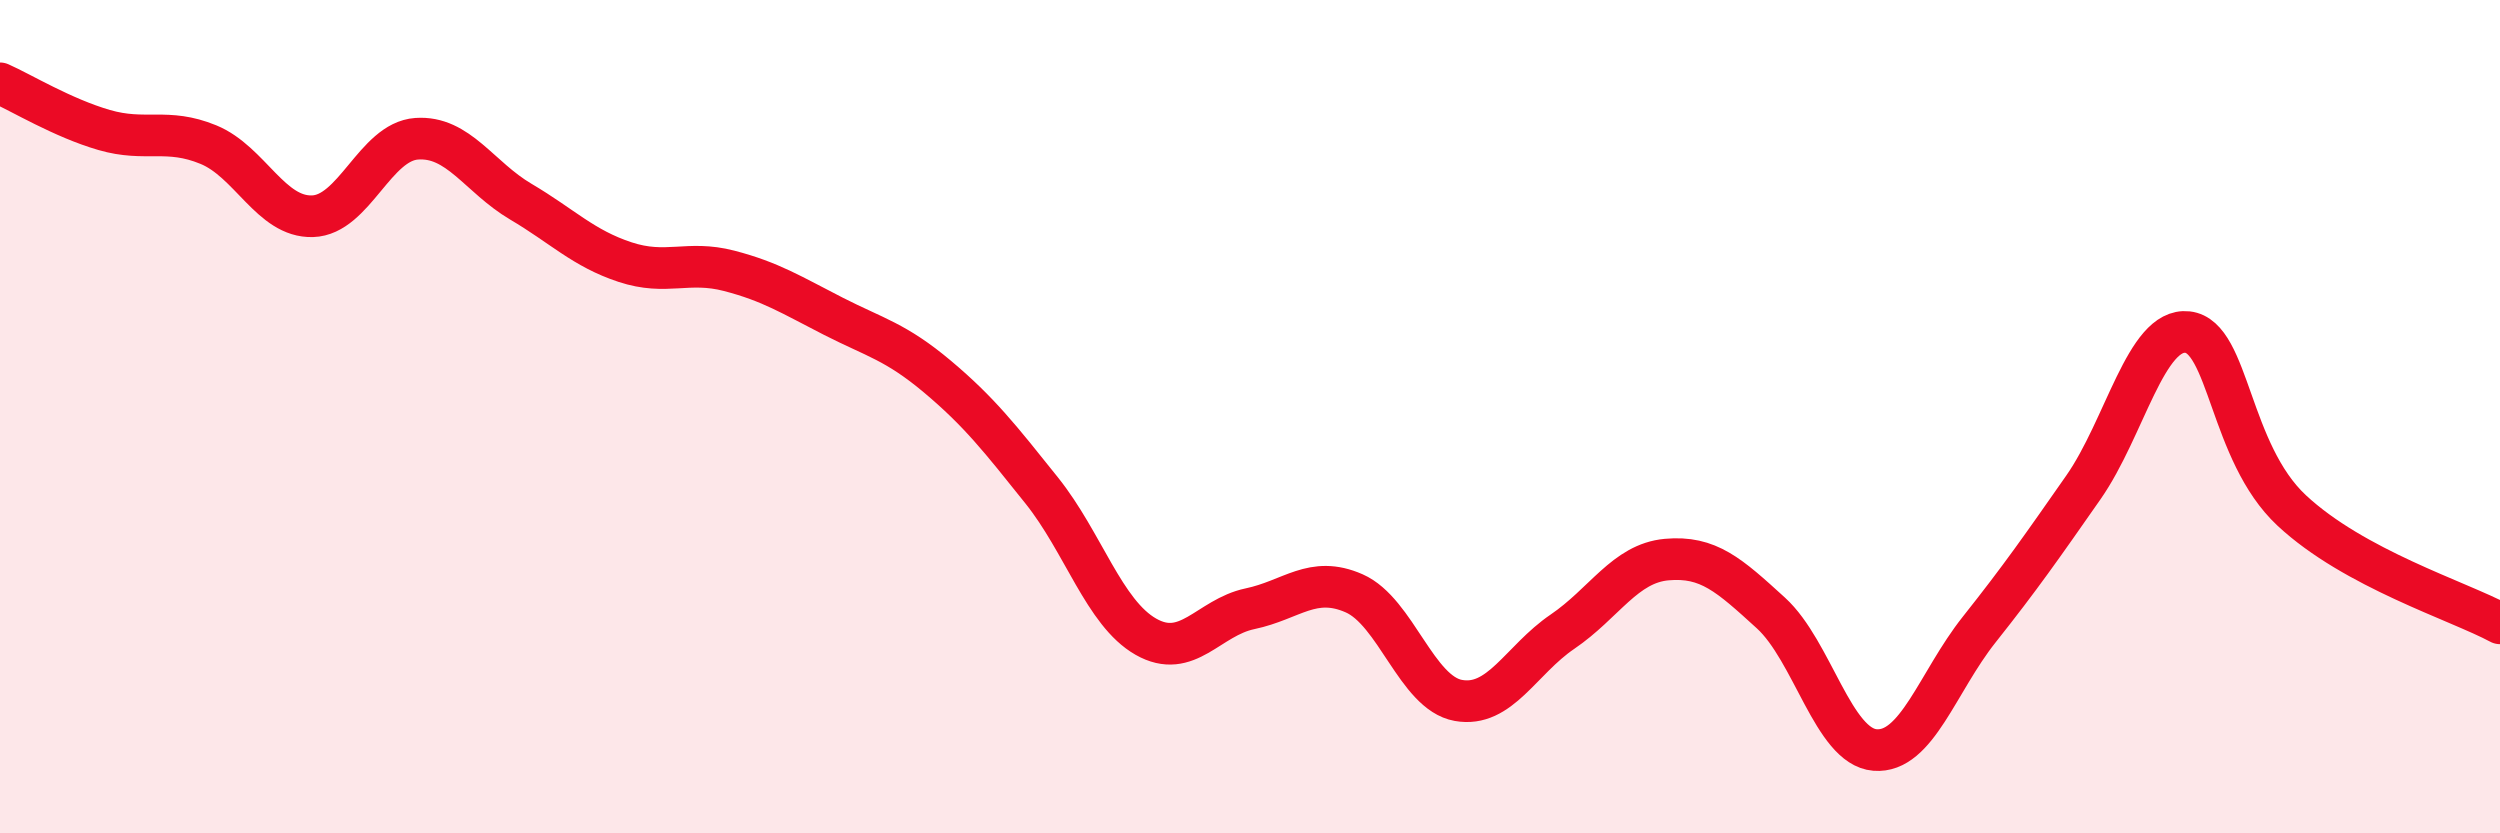 
    <svg width="60" height="20" viewBox="0 0 60 20" xmlns="http://www.w3.org/2000/svg">
      <path
        d="M 0,2 C 0.5,2.22 1.5,2.83 2.5,3.12 C 3.5,3.41 4,3.06 5,3.47 C 6,3.88 6.5,5.22 7.5,5.19 C 8.5,5.16 9,3.4 10,3.33 C 11,3.26 11.5,4.25 12.5,4.84 C 13.5,5.43 14,5.96 15,6.29 C 16,6.62 16.5,6.24 17.5,6.5 C 18.5,6.76 19,7.08 20,7.59 C 21,8.1 21.5,8.2 22.5,9.04 C 23.5,9.88 24,10.52 25,11.77 C 26,13.02 26.5,14.71 27.5,15.28 C 28.5,15.85 29,14.82 30,14.61 C 31,14.4 31.5,13.8 32.5,14.24 C 33.5,14.68 34,16.63 35,16.81 C 36,16.99 36.5,15.84 37.5,15.16 C 38.5,14.48 39,13.52 40,13.43 C 41,13.34 41.5,13.8 42.5,14.71 C 43.5,15.62 44,17.92 45,18 C 46,18.08 46.5,16.37 47.5,15.11 C 48.5,13.85 49,13.13 50,11.7 C 51,10.27 51.5,7.86 52.5,7.97 C 53.5,8.08 53.5,10.85 55,12.25 C 56.5,13.65 59,14.42 60,14.96L60 20L0 20Z"
        fill="#EB0A25"
        opacity="0.1"
        stroke-linecap="round"
        stroke-linejoin="round"
      />
      <path
        d="M 0,2 C 0.5,2.22 1.5,2.83 2.5,3.12 C 3.5,3.41 4,3.06 5,3.47 C 6,3.88 6.5,5.22 7.5,5.19 C 8.5,5.16 9,3.4 10,3.33 C 11,3.26 11.5,4.25 12.5,4.84 C 13.5,5.43 14,5.96 15,6.29 C 16,6.62 16.5,6.24 17.5,6.5 C 18.5,6.76 19,7.08 20,7.59 C 21,8.1 21.5,8.2 22.5,9.04 C 23.5,9.88 24,10.52 25,11.77 C 26,13.02 26.5,14.71 27.5,15.28 C 28.5,15.85 29,14.82 30,14.61 C 31,14.4 31.5,13.8 32.5,14.24 C 33.5,14.68 34,16.63 35,16.81 C 36,16.99 36.5,15.84 37.5,15.16 C 38.5,14.48 39,13.52 40,13.43 C 41,13.34 41.5,13.8 42.5,14.71 C 43.5,15.62 44,17.92 45,18 C 46,18.08 46.5,16.37 47.5,15.11 C 48.5,13.85 49,13.13 50,11.7 C 51,10.27 51.5,7.86 52.5,7.97 C 53.5,8.08 53.5,10.85 55,12.25 C 56.5,13.65 59,14.42 60,14.96"
        stroke="#EB0A25"
        stroke-width="1"
        fill="none"
        stroke-linecap="round"
        stroke-linejoin="round"
      />
    </svg>
  